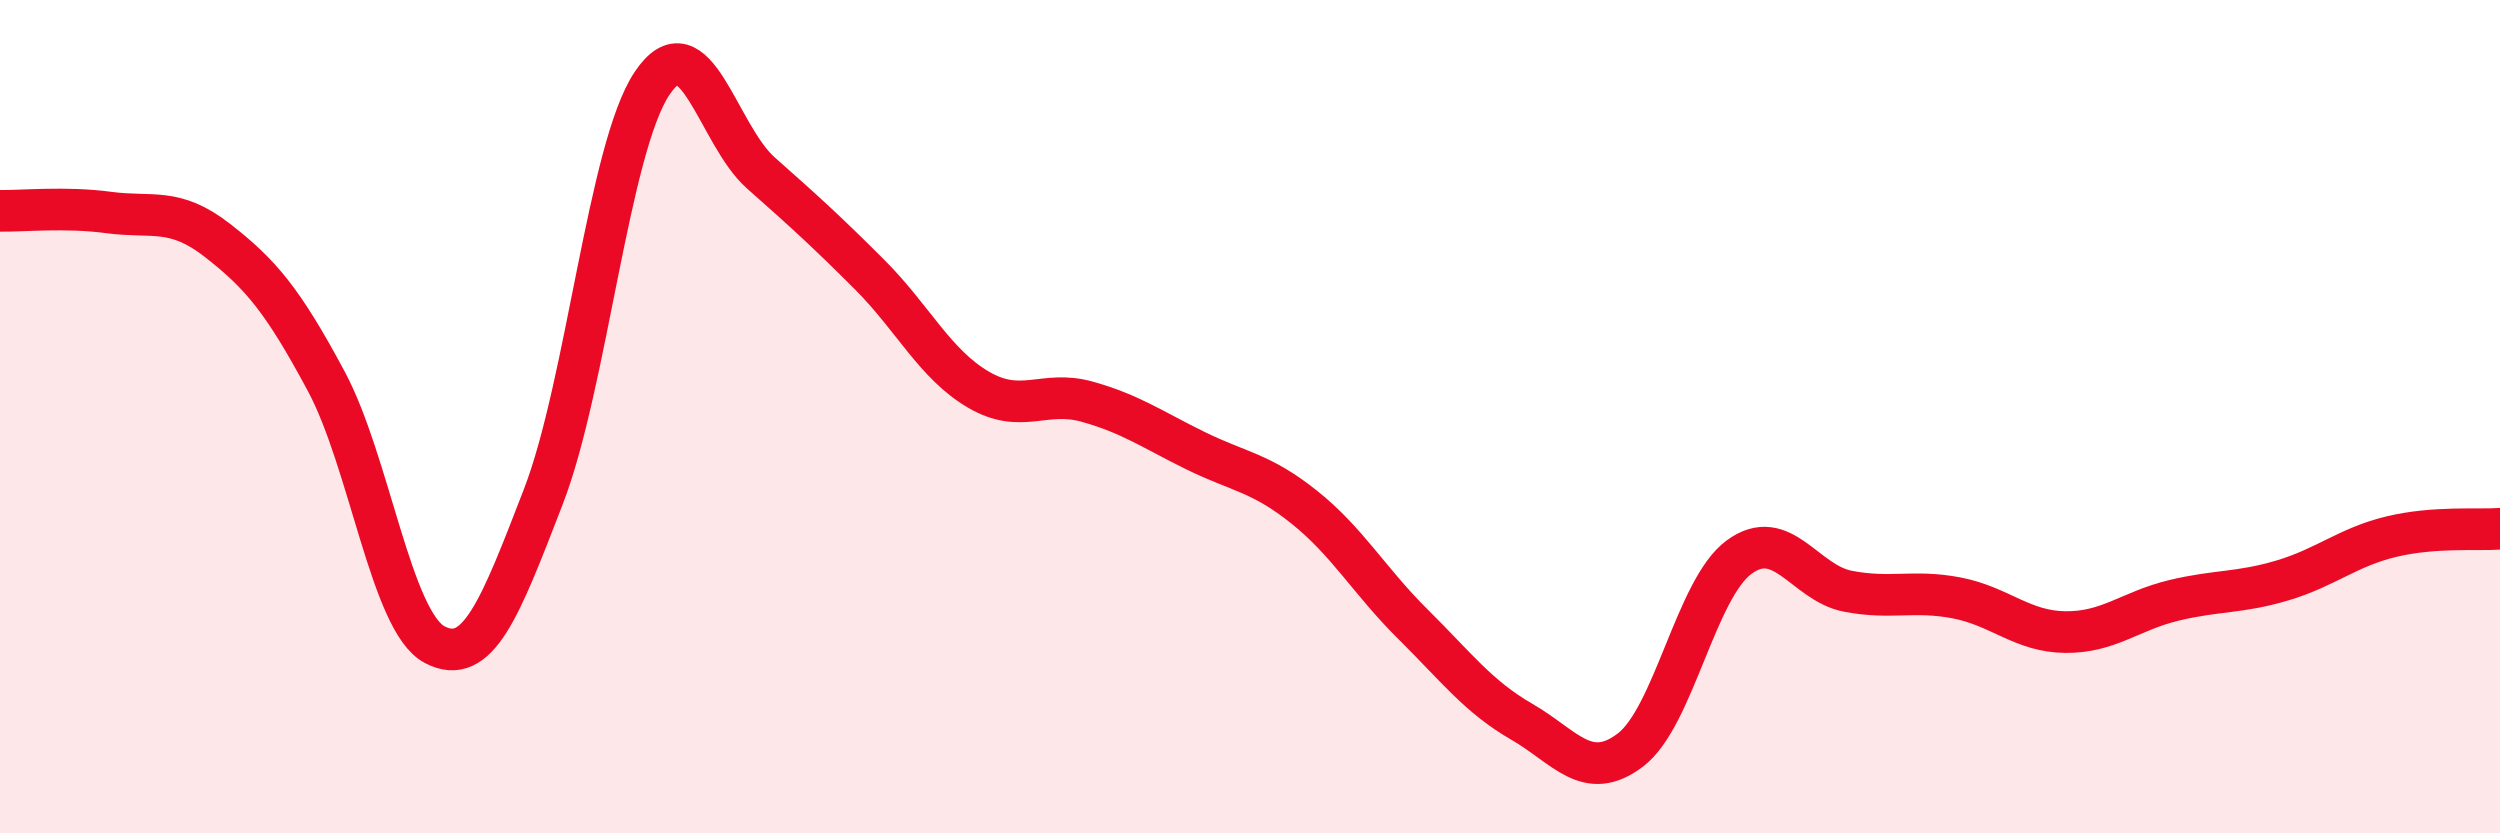
    <svg width="60" height="20" viewBox="0 0 60 20" xmlns="http://www.w3.org/2000/svg">
      <path
        d="M 0,5.06 C 0.52,5.07 1.57,4.96 2.61,5.1 C 3.65,5.24 4.18,4.96 5.22,5.77 C 6.26,6.58 6.79,7.21 7.83,9.15 C 8.87,11.09 9.39,14.92 10.43,15.47 C 11.47,16.02 12,14.61 13.04,11.92 C 14.08,9.23 14.61,3.55 15.65,2 C 16.69,0.45 17.22,3.23 18.26,4.15 C 19.3,5.07 19.83,5.55 20.87,6.59 C 21.91,7.63 22.44,8.74 23.48,9.35 C 24.52,9.96 25.05,9.35 26.09,9.64 C 27.13,9.93 27.66,10.31 28.7,10.82 C 29.74,11.33 30.26,11.34 31.3,12.17 C 32.34,13 32.87,13.95 33.91,14.98 C 34.95,16.01 35.48,16.72 36.52,17.32 C 37.56,17.92 38.09,18.79 39.13,18 C 40.17,17.21 40.7,14.13 41.74,13.37 C 42.78,12.61 43.31,13.99 44.35,14.19 C 45.39,14.39 45.92,14.15 46.96,14.35 C 48,14.55 48.53,15.16 49.57,15.17 C 50.61,15.18 51.13,14.66 52.17,14.41 C 53.21,14.16 53.74,14.24 54.78,13.93 C 55.82,13.62 56.35,13.13 57.39,12.88 C 58.43,12.63 59.48,12.73 60,12.69L60 20L0 20Z"
        fill="#EB0A25"
        opacity="0.1"
        stroke-linecap="round"
        stroke-linejoin="round"
      />
      <path
        d="M 0,5.06 C 0.52,5.07 1.57,4.96 2.61,5.1 C 3.65,5.24 4.18,4.96 5.22,5.77 C 6.26,6.58 6.79,7.21 7.83,9.15 C 8.87,11.09 9.39,14.92 10.43,15.47 C 11.47,16.02 12,14.61 13.04,11.92 C 14.08,9.23 14.61,3.55 15.65,2 C 16.69,0.45 17.22,3.23 18.26,4.15 C 19.3,5.07 19.83,5.55 20.87,6.59 C 21.91,7.63 22.44,8.74 23.48,9.35 C 24.52,9.96 25.05,9.35 26.09,9.64 C 27.13,9.93 27.66,10.31 28.7,10.82 C 29.74,11.33 30.26,11.34 31.3,12.17 C 32.34,13 32.87,13.95 33.91,14.98 C 34.95,16.01 35.48,16.72 36.52,17.32 C 37.56,17.92 38.09,18.79 39.13,18 C 40.17,17.21 40.7,14.13 41.74,13.37 C 42.78,12.61 43.31,13.99 44.35,14.19 C 45.39,14.39 45.92,14.15 46.96,14.35 C 48,14.55 48.53,15.16 49.57,15.17 C 50.61,15.18 51.13,14.66 52.17,14.41 C 53.21,14.16 53.74,14.24 54.78,13.93 C 55.82,13.62 56.35,13.13 57.39,12.88 C 58.43,12.63 59.48,12.73 60,12.69"
        stroke="#EB0A25"
        stroke-width="1"
        fill="none"
        stroke-linecap="round"
        stroke-linejoin="round"
      />
    </svg>
  